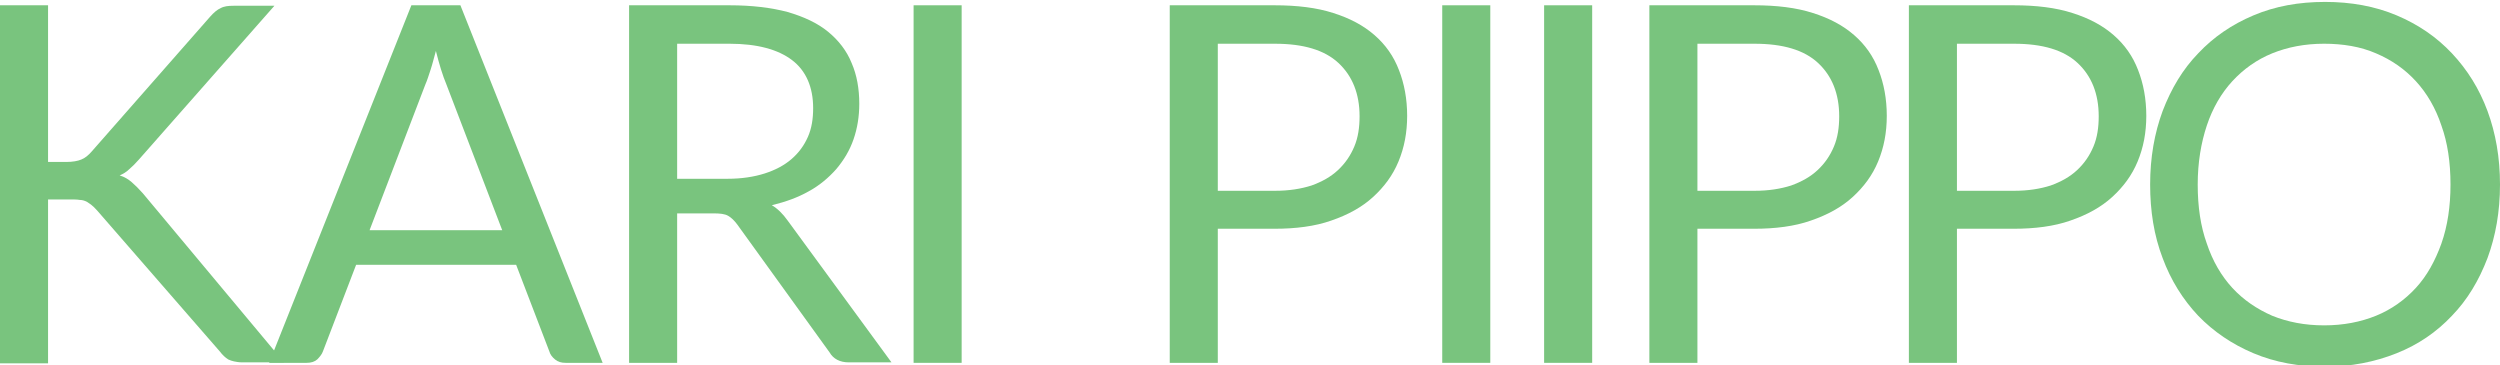 <svg version="1.1" id="Layer_1" xmlns="http://www.w3.org/2000/svg" xmlns:xlink="http://www.w3.org/1999/xlink" x="0px" y="0px"
	 viewBox="0 0 520.2 76" style="enable-background:new 0 0 520.2 76;" xml:space="preserve">
<style type="text/css">
	.st0{clip-path:url(#SVGID_2_);fill:#79C47E;}
	.st1{fill:#79C47E;}
	.st2{clip-path:url(#SVGID_4_);fill:#79C47E;}
	.st3{clip-path:url(#SVGID_6_);fill:#79C47E;}
</style>
<g>
	<defs>
		<rect id="SVGID_1_" y="0.3" width="520.2" height="76"/>
	</defs>
	<clipPath id="SVGID_2_">
		<use xlink:href="#SVGID_1_"  style="overflow:visible;"/>
	</clipPath>
	<path class="st0" d="M10,33.7h3.8c1.3,0,2.4-0.2,3.1-0.5c0.8-0.3,1.5-0.9,2.2-1.7l24.6-28c0.8-0.9,1.5-1.5,2.2-1.8
		c0.7-0.4,1.6-0.5,2.7-0.5h8.5l-28.2,32c-0.7,0.8-1.4,1.5-2,2c-0.6,0.6-1.3,1-2,1.3c1,0.3,1.8,0.8,2.5,1.4c0.7,0.6,1.5,1.4,2.3,2.3
		l29.4,35.2h-8.7c-0.7,0-1.2-0.1-1.7-0.2c-0.4-0.1-0.8-0.2-1.2-0.4c-0.3-0.2-0.6-0.4-0.9-0.7c-0.3-0.3-0.6-0.6-0.8-0.9L20.3,43.9
		c-0.4-0.4-0.7-0.8-1.1-1.1c-0.3-0.3-0.7-0.5-1.1-0.8c-0.4-0.2-0.9-0.4-1.5-0.4c-0.6-0.1-1.3-0.1-2.1-0.1H10v34.1H0V1.1h10V33.7z"/>
	<path class="st0" d="M76.9,47.9h27.6L92.9,17.6c-0.8-1.9-1.5-4.2-2.2-7c-0.4,1.4-0.7,2.7-1.1,3.9c-0.4,1.2-0.7,2.2-1.1,3.1
		L76.9,47.9z M125.4,75.5h-7.7c-0.9,0-1.6-0.2-2.2-0.7c-0.6-0.5-1-1-1.2-1.7l-6.9-18H74.1l-6.9,18c-0.2,0.6-0.7,1.2-1.2,1.7
		c-0.6,0.5-1.3,0.7-2.2,0.7H56L85.6,1.1h10.2L125.4,75.5z"/>
	<path class="st0" d="M140.9,37.2h10.5c2.9,0,5.5-0.4,7.7-1.1c2.2-0.7,4.1-1.7,5.6-3s2.6-2.8,3.4-4.6c0.8-1.8,1.1-3.8,1.1-6
		c0-4.4-1.5-7.8-4.4-10c-2.9-2.2-7.2-3.4-13-3.4h-10.9V37.2z M140.9,44.5v31h-10V1.1h20.9c4.7,0,8.7,0.5,12.1,1.4
		c3.4,1,6.2,2.3,8.4,4.1c2.2,1.8,3.9,4,4.9,6.5c1.1,2.5,1.6,5.4,1.6,8.5c0,2.6-0.4,5.1-1.2,7.4c-0.8,2.3-2,4.3-3.6,6.2
		c-1.6,1.8-3.5,3.4-5.7,4.6c-2.3,1.3-4.8,2.2-7.7,2.9c1.2,0.7,2.3,1.8,3.3,3.2l21.6,29.5h-8.9c-1.8,0-3.2-0.7-4-2.1l-19.2-26.6
		c-0.6-0.8-1.2-1.4-1.9-1.8c-0.7-0.4-1.7-0.5-3.1-0.5H140.9z"/>
</g>
<rect x="190.1" y="1.1" class="st1" width="10" height="74.4"/>
<g>
	<defs>
		<rect id="SVGID_3_" y="0.3" width="520.2" height="76"/>
	</defs>
	<clipPath id="SVGID_4_">
		<use xlink:href="#SVGID_3_"  style="overflow:visible;"/>
	</clipPath>
	<path class="st2" d="M253.4,39.7h11.9c2.9,0,5.4-0.4,7.6-1.1c2.2-0.8,4-1.8,5.5-3.2c1.5-1.4,2.6-3,3.4-4.9c0.8-1.9,1.1-4,1.1-6.3
		c0-4.7-1.5-8.4-4.4-11.1c-2.9-2.7-7.3-4-13.2-4h-11.9V39.7z M253.4,47.7v27.8h-10V1.1h21.8c4.7,0,8.8,0.5,12.2,1.6
		c3.5,1.1,6.3,2.6,8.6,4.6c2.3,2,4,4.4,5.1,7.3c1.1,2.8,1.7,6,1.7,9.5c0,3.5-0.6,6.6-1.8,9.5c-1.2,2.9-3,5.3-5.3,7.4
		c-2.3,2.1-5.2,3.7-8.7,4.9c-3.4,1.2-7.4,1.7-11.8,1.7H253.4z"/>
</g>
<rect x="300.1" y="1.1" class="st1" width="10" height="74.4"/>
<rect x="321.3" y="1.1" class="st1" width="10" height="74.4"/>
<g>
	<defs>
		<rect id="SVGID_5_" y="0.3" width="520.2" height="76"/>
	</defs>
	<clipPath id="SVGID_6_">
		<use xlink:href="#SVGID_5_"  style="overflow:visible;"/>
	</clipPath>
	<path class="st3" d="M353.2,39.7h11.9c2.9,0,5.4-0.4,7.6-1.1c2.2-0.8,4-1.8,5.5-3.2c1.5-1.4,2.6-3,3.4-4.9c0.8-1.9,1.1-4,1.1-6.3
		c0-4.7-1.5-8.4-4.4-11.1c-2.9-2.7-7.3-4-13.2-4h-11.9V39.7z M353.2,47.7v27.8h-10V1.1h21.8c4.7,0,8.8,0.5,12.2,1.6
		c3.5,1.1,6.3,2.6,8.6,4.6c2.3,2,4,4.4,5.1,7.3c1.1,2.8,1.7,6,1.7,9.5c0,3.5-0.6,6.6-1.8,9.5c-1.2,2.9-3,5.3-5.3,7.4
		c-2.3,2.1-5.2,3.7-8.7,4.9c-3.4,1.2-7.4,1.7-11.8,1.7H353.2z"/>
	<path class="st3" d="M407.2,39.7h11.9c2.9,0,5.4-0.4,7.6-1.1c2.2-0.8,4-1.8,5.5-3.2c1.5-1.4,2.6-3,3.4-4.9c0.8-1.9,1.1-4,1.1-6.3
		c0-4.7-1.5-8.4-4.4-11.1c-2.9-2.7-7.3-4-13.2-4h-11.9V39.7z M407.2,47.7v27.8h-10V1.1h21.8c4.7,0,8.8,0.5,12.2,1.6
		c3.5,1.1,6.3,2.6,8.6,4.6c2.3,2,4,4.4,5.1,7.3c1.1,2.8,1.7,6,1.7,9.5c0,3.5-0.6,6.6-1.8,9.5c-1.2,2.9-3,5.3-5.3,7.4
		c-2.3,2.1-5.2,3.7-8.7,4.9c-3.4,1.2-7.4,1.7-11.8,1.7H407.2z"/>
	<path class="st3" d="M509.9,38.4c0-4.6-0.6-8.7-1.9-12.3c-1.2-3.6-3-6.7-5.3-9.2c-2.3-2.5-5-4.4-8.3-5.8c-3.2-1.4-6.9-2-10.8-2
		c-4,0-7.6,0.7-10.8,2c-3.2,1.3-6,3.3-8.3,5.8c-2.3,2.5-4.1,5.6-5.3,9.2c-1.2,3.6-1.9,7.7-1.9,12.3s0.6,8.7,1.9,12.3
		c1.2,3.6,3,6.7,5.3,9.2c2.3,2.5,5.1,4.4,8.3,5.8c3.2,1.3,6.8,2,10.8,2c4,0,7.6-0.7,10.8-2c3.2-1.3,6-3.3,8.3-5.8
		c2.3-2.5,4-5.6,5.3-9.2C509.3,47,509.9,42.9,509.9,38.4 M520.2,38.4c0,5.6-0.9,10.7-2.6,15.3c-1.8,4.7-4.2,8.7-7.4,12
		c-3.2,3.4-7,6-11.5,7.8c-4.5,1.8-9.5,2.8-14.9,2.8c-5.4,0-10.4-0.9-14.9-2.8c-4.5-1.9-8.3-4.5-11.5-7.8c-3.2-3.4-5.7-7.4-7.4-12
		c-1.8-4.7-2.6-9.8-2.6-15.3c0-5.6,0.9-10.7,2.6-15.3c1.8-4.7,4.2-8.7,7.4-12c3.2-3.4,7-6,11.5-7.9c4.5-1.9,9.4-2.8,14.9-2.8
		c5.4,0,10.4,0.9,14.9,2.8c4.5,1.9,8.3,4.5,11.5,7.9c3.2,3.4,5.7,7.4,7.4,12C519.3,27.7,520.2,32.8,520.2,38.4"/>
</g>
</svg>
